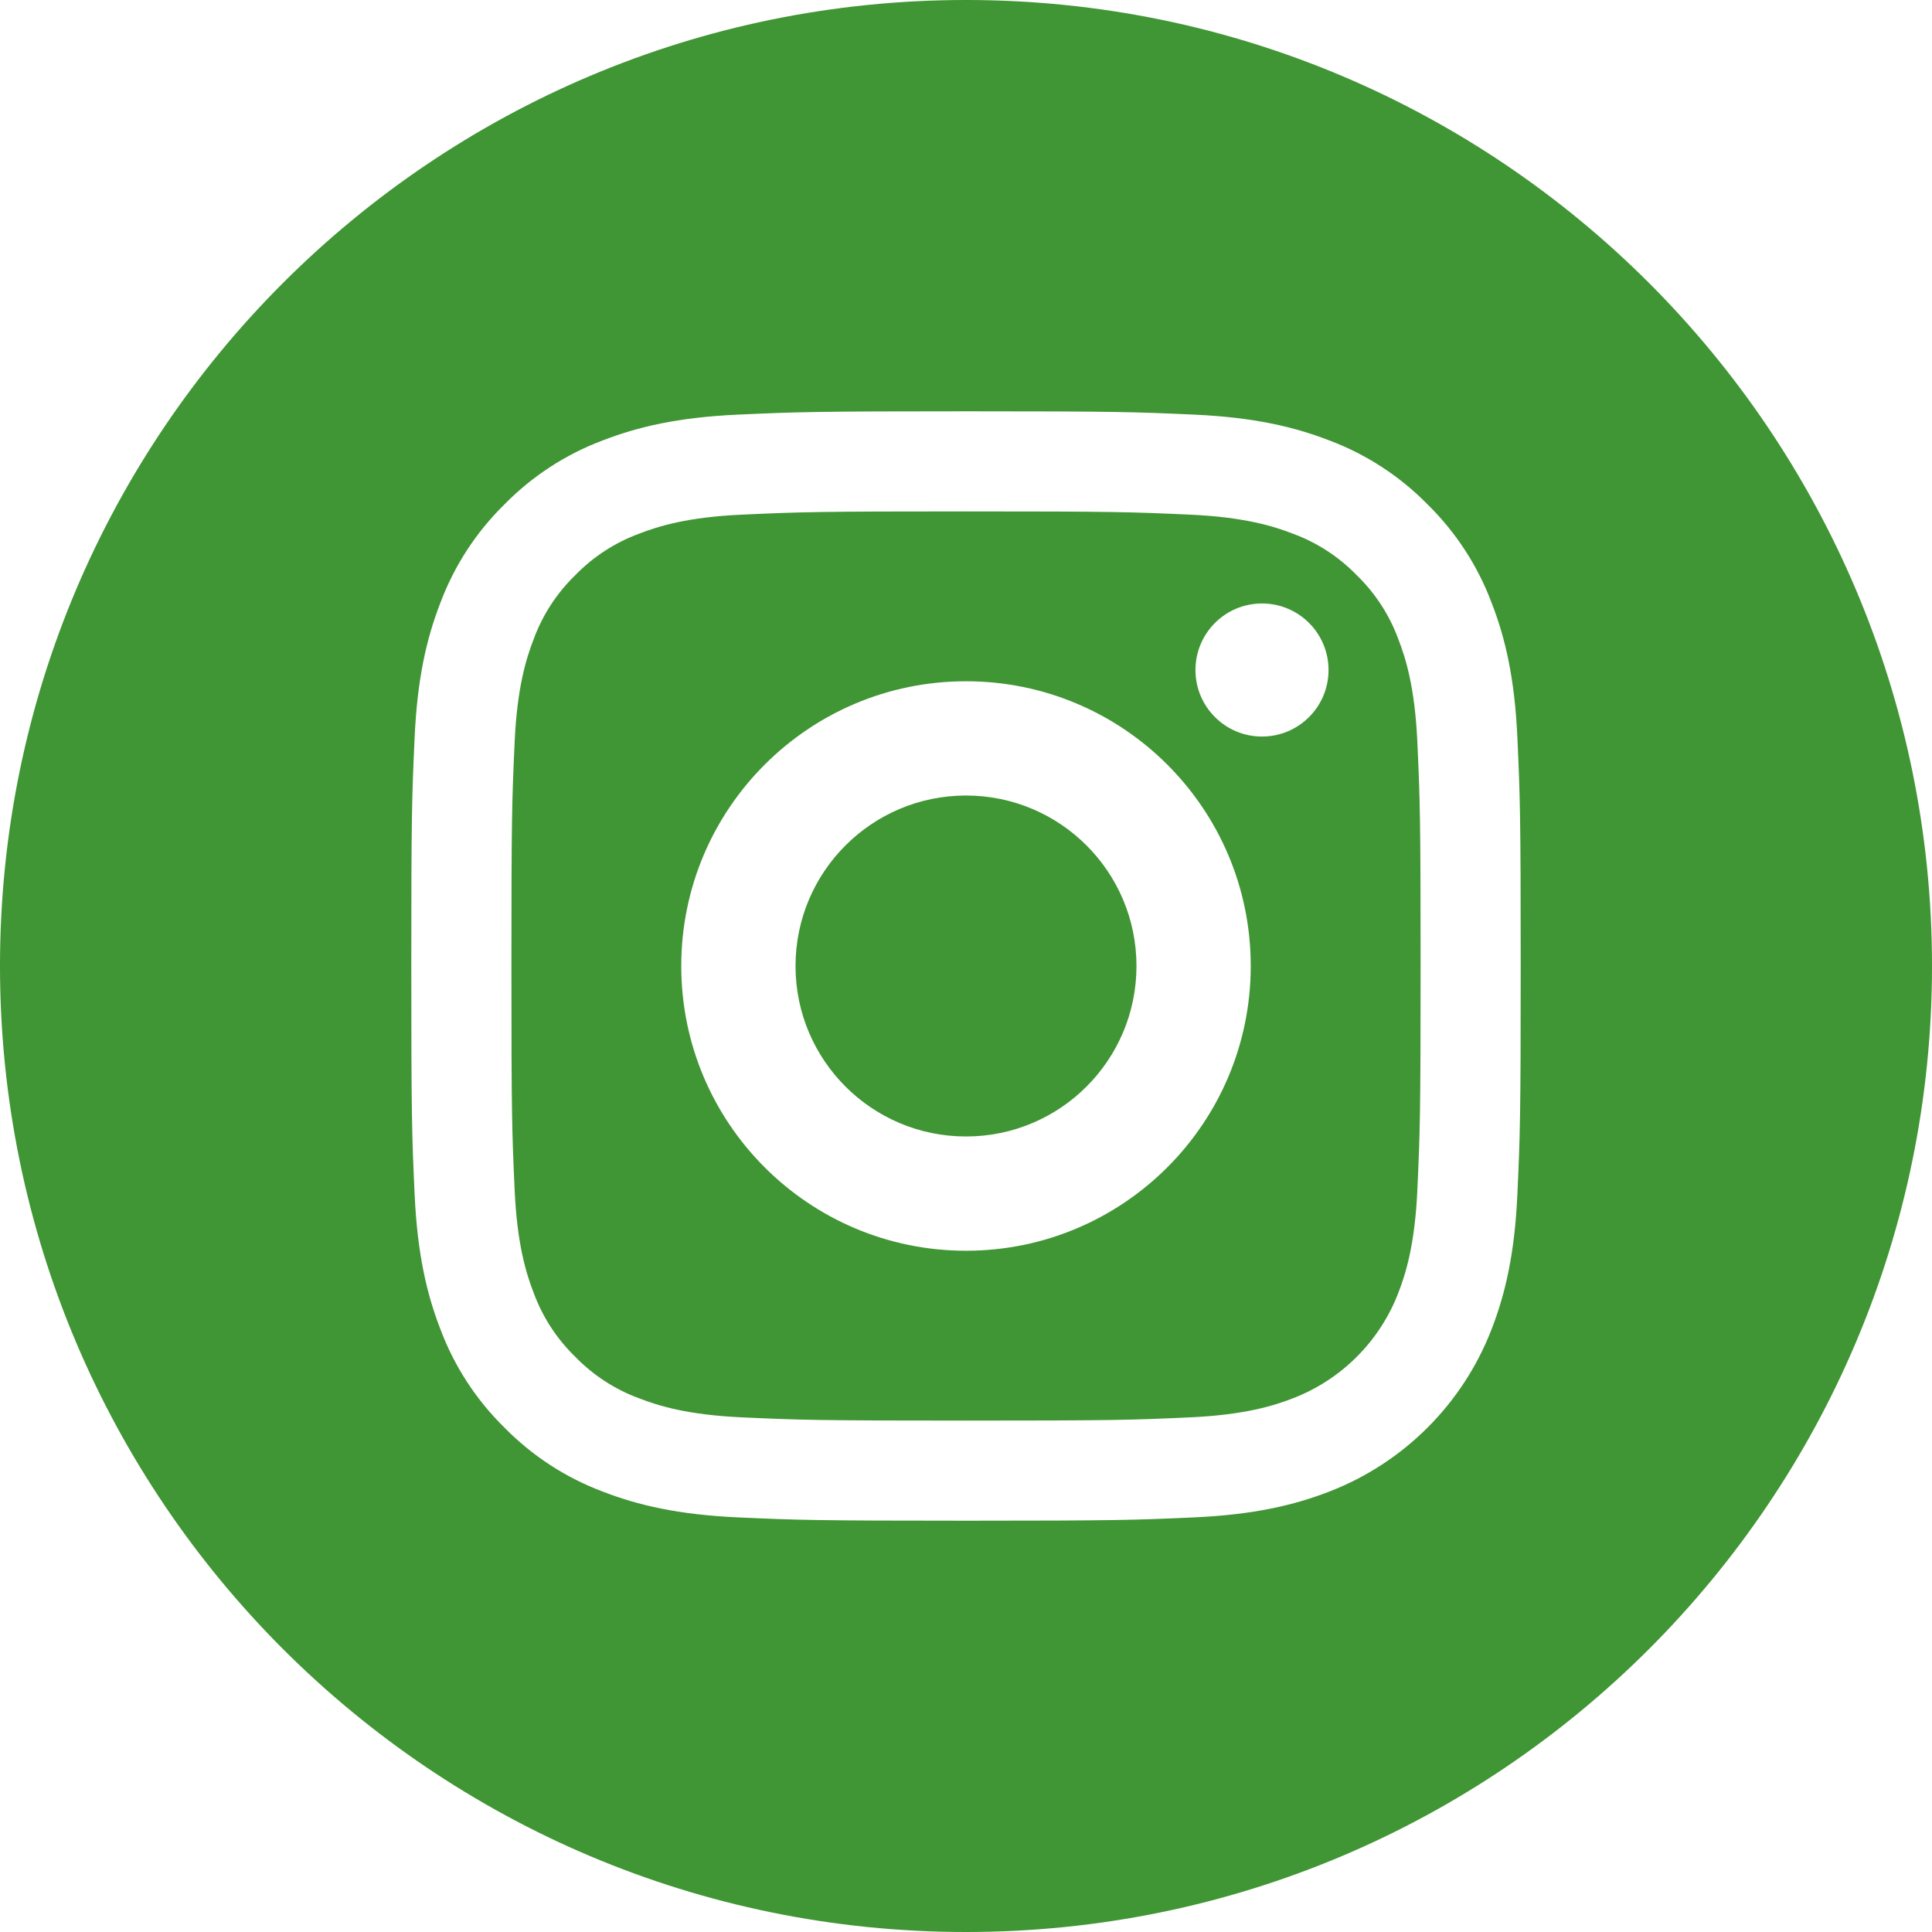 <?xml version="1.0" encoding="UTF-8"?>
<svg width="34px" height="34px" viewBox="0 0 34 34" version="1.1" xmlns="http://www.w3.org/2000/svg" xmlns:xlink="http://www.w3.org/1999/xlink">
    <!-- Generator: Sketch 52.6 (67491) - http://www.bohemiancoding.com/sketch -->
    <title>brands-and-logotypes (2)</title>
    <desc>Created with Sketch.</desc>
    <g id="Page-1" stroke="none" stroke-width="1" fill="none" fill-rule="evenodd">
        <g id="ZOBNI-ŠKRATEK" transform="translate(-705, -3105)" fill="#409534">
            <g id="brands-and-logotypes-(2)" transform="translate(705, 3105)">
                <path d="M20,17 C20,18.657 18.657,20 17,20 C15.343,20 14,18.657 14,17 C14,15.343 15.343,14 17,14 C18.657,14 20,15.343 20,17 Z" id="Path"></path>
                <path d="M24.607,11.245 C24.451,10.821 24.201,10.438 23.877,10.123 C23.562,9.799 23.179,9.549 22.755,9.393 C22.411,9.259 21.895,9.1 20.943,9.057 C19.914,9.01 19.606,9 17,9 C14.394,9 14.086,9.01 13.057,9.057 C12.105,9.1 11.589,9.259 11.245,9.393 C10.821,9.549 10.438,9.799 10.123,10.123 C9.799,10.438 9.549,10.821 9.393,11.245 C9.259,11.589 9.1,12.105 9.057,13.057 C9.01,14.086 9,14.394 9,17 C9,19.606 9.01,19.914 9.057,20.943 C9.1,21.895 9.259,22.411 9.393,22.755 C9.549,23.179 9.799,23.562 10.123,23.877 C10.438,24.201 10.821,24.451 11.245,24.607 C11.589,24.741 12.105,24.9 13.057,24.943 C14.086,24.99 14.394,25 17,25 C19.606,25 19.914,24.99 20.943,24.943 C21.895,24.9 22.411,24.741 22.755,24.607 C23.606,24.279 24.279,23.606 24.607,22.755 C24.741,22.411 24.9,21.895 24.943,20.943 C24.99,19.914 25,19.606 25,17 C25,14.394 24.99,14.086 24.943,13.057 C24.9,12.105 24.741,11.589 24.607,11.245 Z M17,22.011 C14.233,22.011 11.989,19.767 11.989,17 C11.989,14.232 14.233,11.989 17,11.989 C19.767,11.989 22.011,14.232 22.011,17 C22.011,19.767 19.767,22.011 17,22.011 Z M22.209,12.962 C21.562,12.962 21.038,12.438 21.038,11.791 C21.038,11.144 21.562,10.62 22.209,10.62 C22.856,10.62 23.38,11.144 23.38,11.791 C23.38,12.438 22.856,12.962 22.209,12.962 Z" id="Shape" fill-rule="nonzero"></path>
                <path d="M17,0 C7.613,0 0,7.613 0,17 C0,26.387 7.613,34 17,34 C26.387,34 34,26.387 34,17 C34,7.613 26.387,0 17,0 Z M26.703,21.025 C26.656,22.064 26.49,22.773 26.249,23.394 C25.742,24.705 24.705,25.742 23.394,26.249 C22.773,26.49 22.064,26.655 21.025,26.703 C19.984,26.75 19.651,26.762 17,26.762 C14.349,26.762 14.017,26.75 12.975,26.703 C11.937,26.655 11.227,26.49 10.606,26.249 C9.954,26.004 9.365,25.62 8.877,25.123 C8.38,24.636 7.996,24.046 7.751,23.394 C7.51,22.773 7.345,22.064 7.297,21.025 C7.249,19.984 7.238,19.651 7.238,17 C7.238,14.349 7.249,14.016 7.297,12.975 C7.344,11.936 7.509,11.227 7.751,10.606 C7.996,9.954 8.38,9.364 8.877,8.877 C9.364,8.38 9.954,7.996 10.606,7.751 C11.227,7.51 11.936,7.345 12.975,7.297 C14.016,7.25 14.349,7.238 17,7.238 C19.651,7.238 19.984,7.25 21.025,7.297 C22.064,7.345 22.773,7.51 23.394,7.751 C24.046,7.996 24.636,8.38 25.123,8.877 C25.62,9.365 26.004,9.954 26.249,10.606 C26.491,11.227 26.656,11.936 26.703,12.975 C26.751,14.016 26.762,14.349 26.762,17 C26.762,19.651 26.751,19.984 26.703,21.025 Z" id="Shape" fill-rule="nonzero"></path>
            </g>
        </g>
    </g>
</svg>